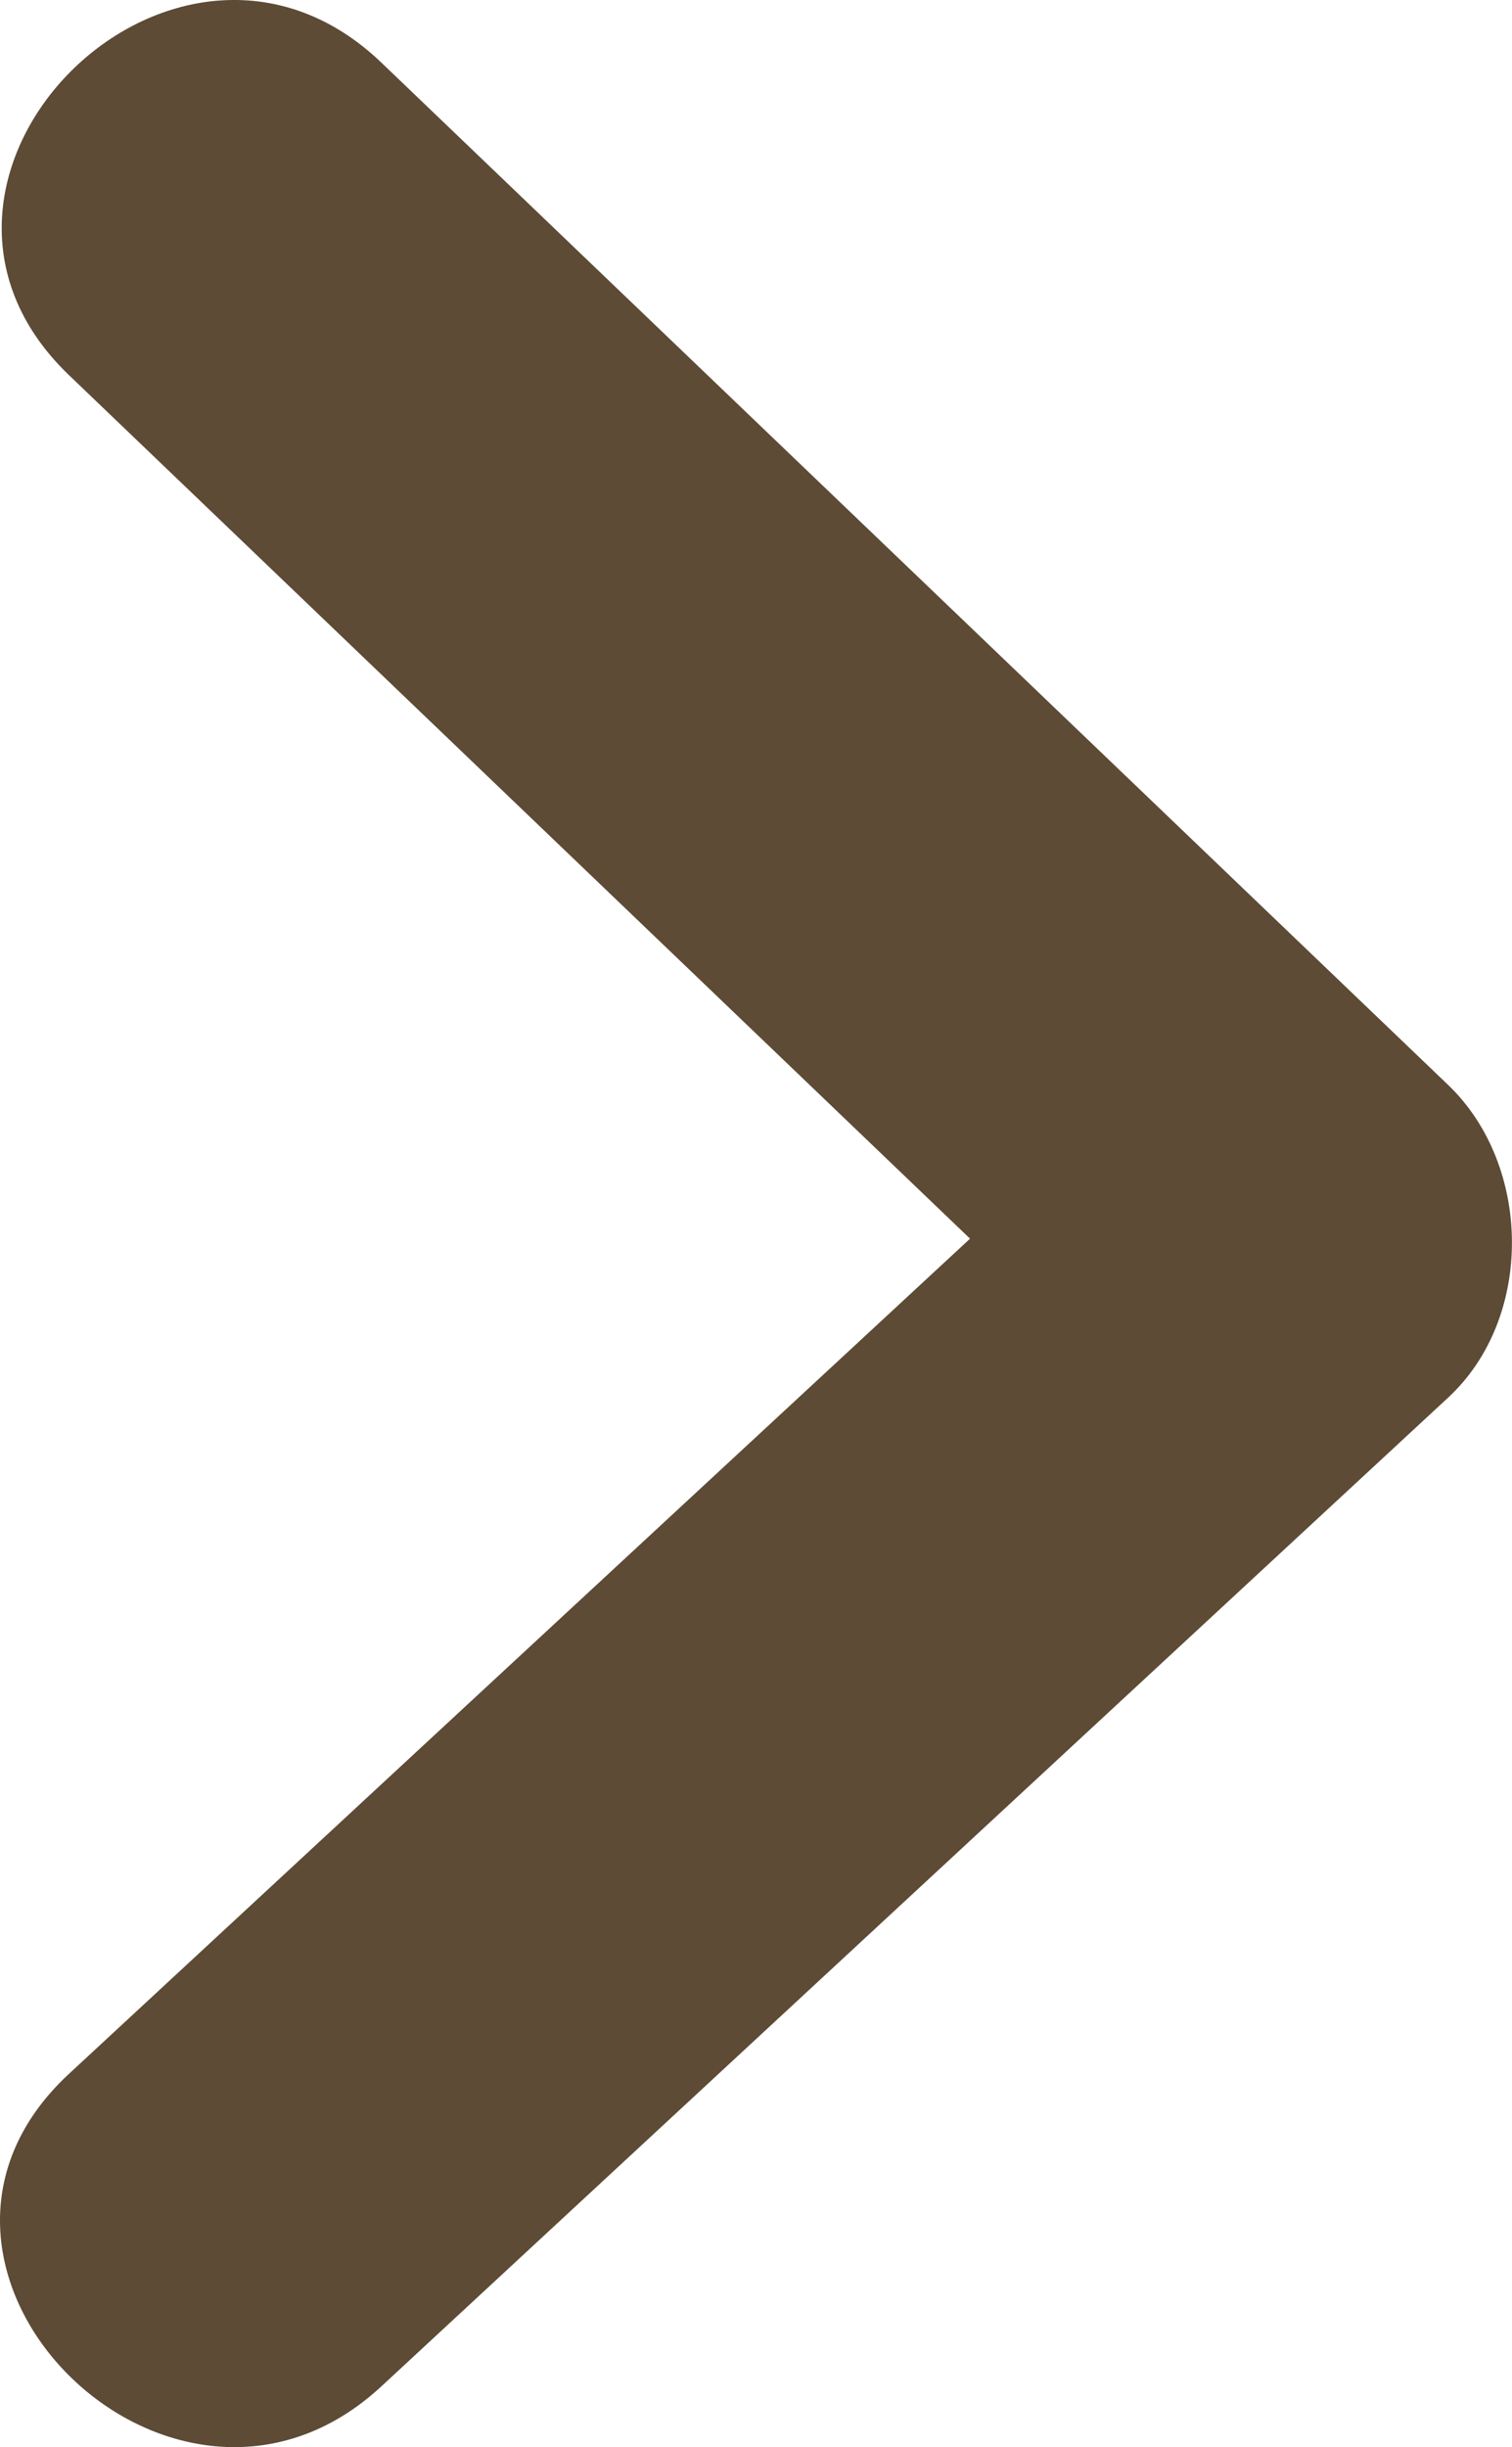 <?xml version="1.0" encoding="UTF-8"?>
<svg id="b" data-name="Capa 2" xmlns="http://www.w3.org/2000/svg" width="34.225" height="55.366" viewBox="0 0 34.225 55.366">
  <g id="c" data-name="Capa 2">
    <path d="M1.562,8.488c8.049,7.71,16.099,15.421,24.148,23.131v-7.071c-8.049,7.457-16.099,14.914-24.148,22.371-4.731,4.383,2.353,11.442,7.071,7.071,8.049-7.457,16.099-14.914,24.148-22.371,1.951-1.808,1.896-5.255,0-7.071C24.732,16.838,16.683,9.128,8.633,1.417,3.985-3.035-3.096,4.026,1.562,8.488h0Z" fill="#5d4b36"/>
  </g>
</svg>